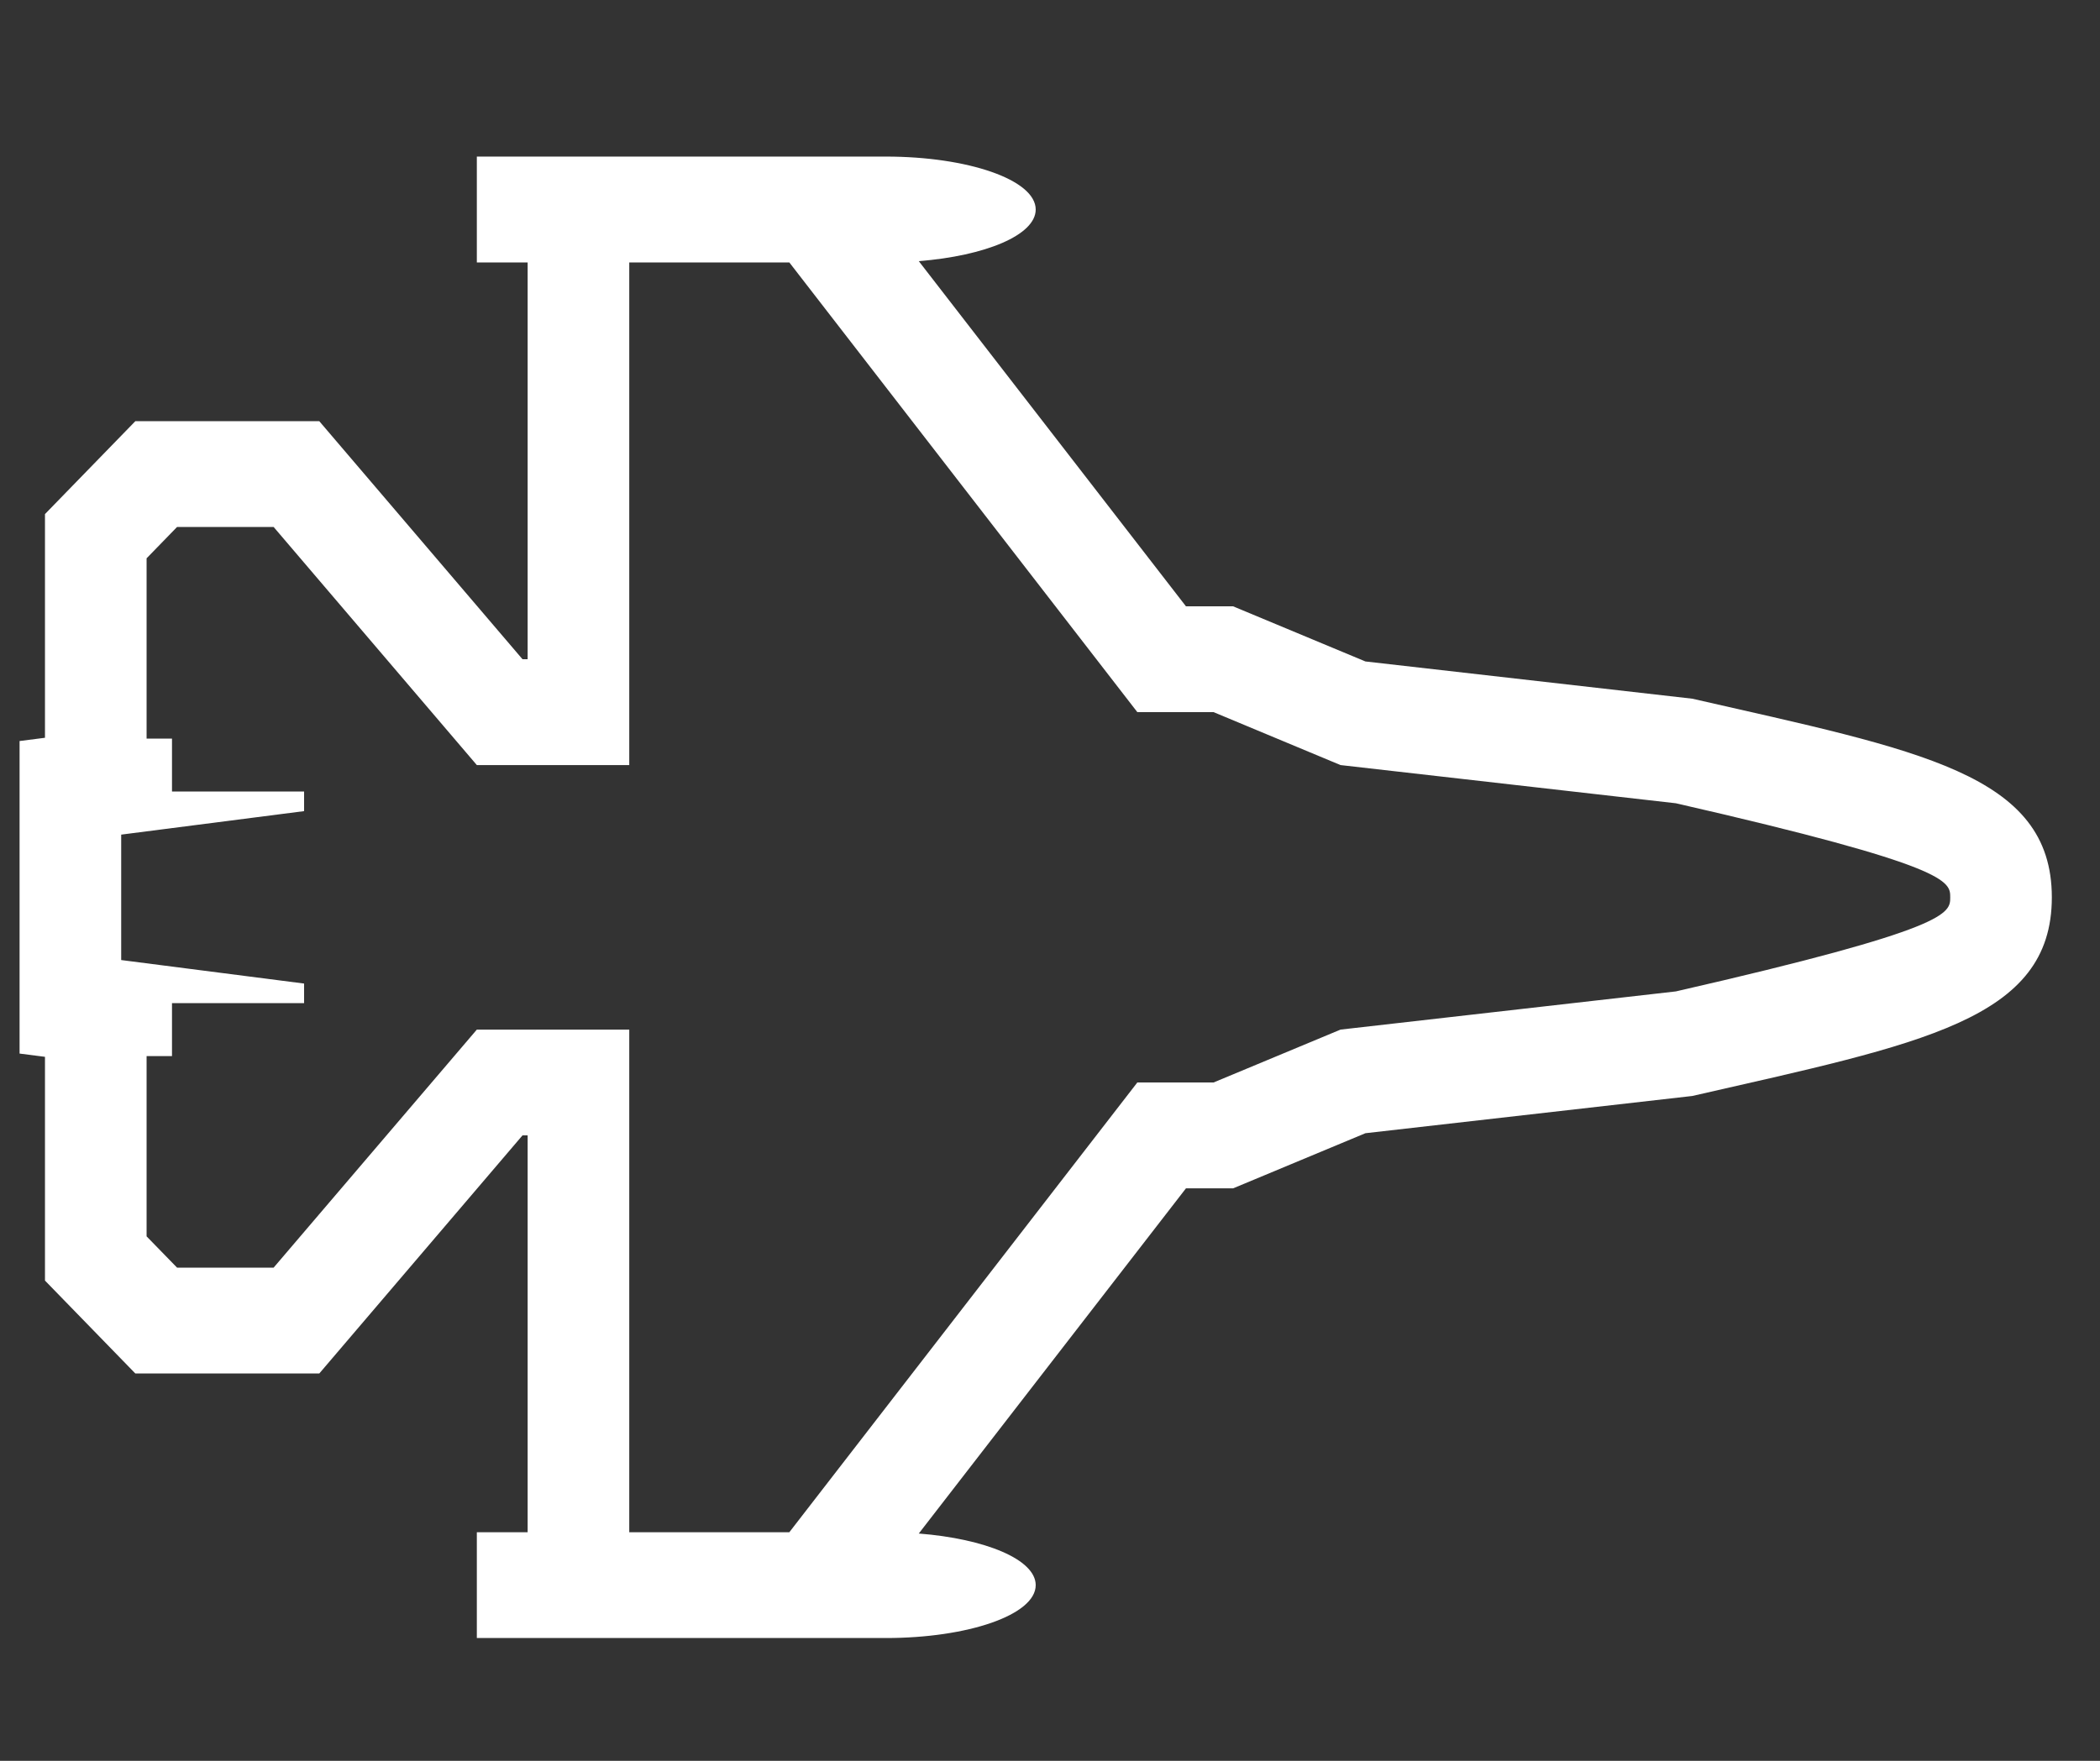 <svg width="31" height="26" viewBox="0 0 31 26" fill="none" xmlns="http://www.w3.org/2000/svg">
  <rect x="0" y="0" width="31" height="26" fill="#333333" stroke="none"/>
  <g clip-path="url(#clip0_843_16247)">
    <path
      d="M24.982 10.317L20.156 9.767L18.203 8.953H17.507L13.563 3.856C14.544 3.778 15.289 3.472 15.289 3.094C15.289 2.654 14.287 2.312 13.077 2.312H7.039V3.875H7.789V9.734H7.713L4.713 6.219H1.998L0.664 7.591V10.894L0.289 10.942V15.557L0.664 15.605V18.909L1.998 20.281H4.713L7.713 16.765H7.789V22.625H7.039V24.187H13.077C14.287 24.187 15.289 23.846 15.289 23.406C15.289 23.027 14.544 22.721 13.563 22.644L17.507 17.547H18.203L20.156 16.733L24.982 16.183C28.366 15.409 30.289 15.064 30.289 13.25C30.289 11.421 28.327 11.081 24.982 10.317ZM24.739 14.639L19.789 15.203L17.914 15.984H16.789L11.652 22.625H9.289V15.203H7.039L4.039 18.718H2.614L2.164 18.256V15.594H2.539V14.812H4.489V14.523L1.789 14.176V12.324L4.489 11.977V11.687H2.539V10.906H2.164V8.244L2.614 7.781H4.039L7.039 11.297H9.289V3.875H11.652L16.789 10.515H17.914L19.789 11.297L24.739 11.861C28.789 12.787 28.789 13.015 28.789 13.25C28.789 13.485 28.789 13.713 24.739 14.639Z"
      fill="white"/>
  </g>
  <defs>
    <clipPath id="clip0_843_16247">
      <rect width="30" height="25" fill="white" transform="translate(0.289 0.75)"/>
    </clipPath>
  </defs>
</svg>
